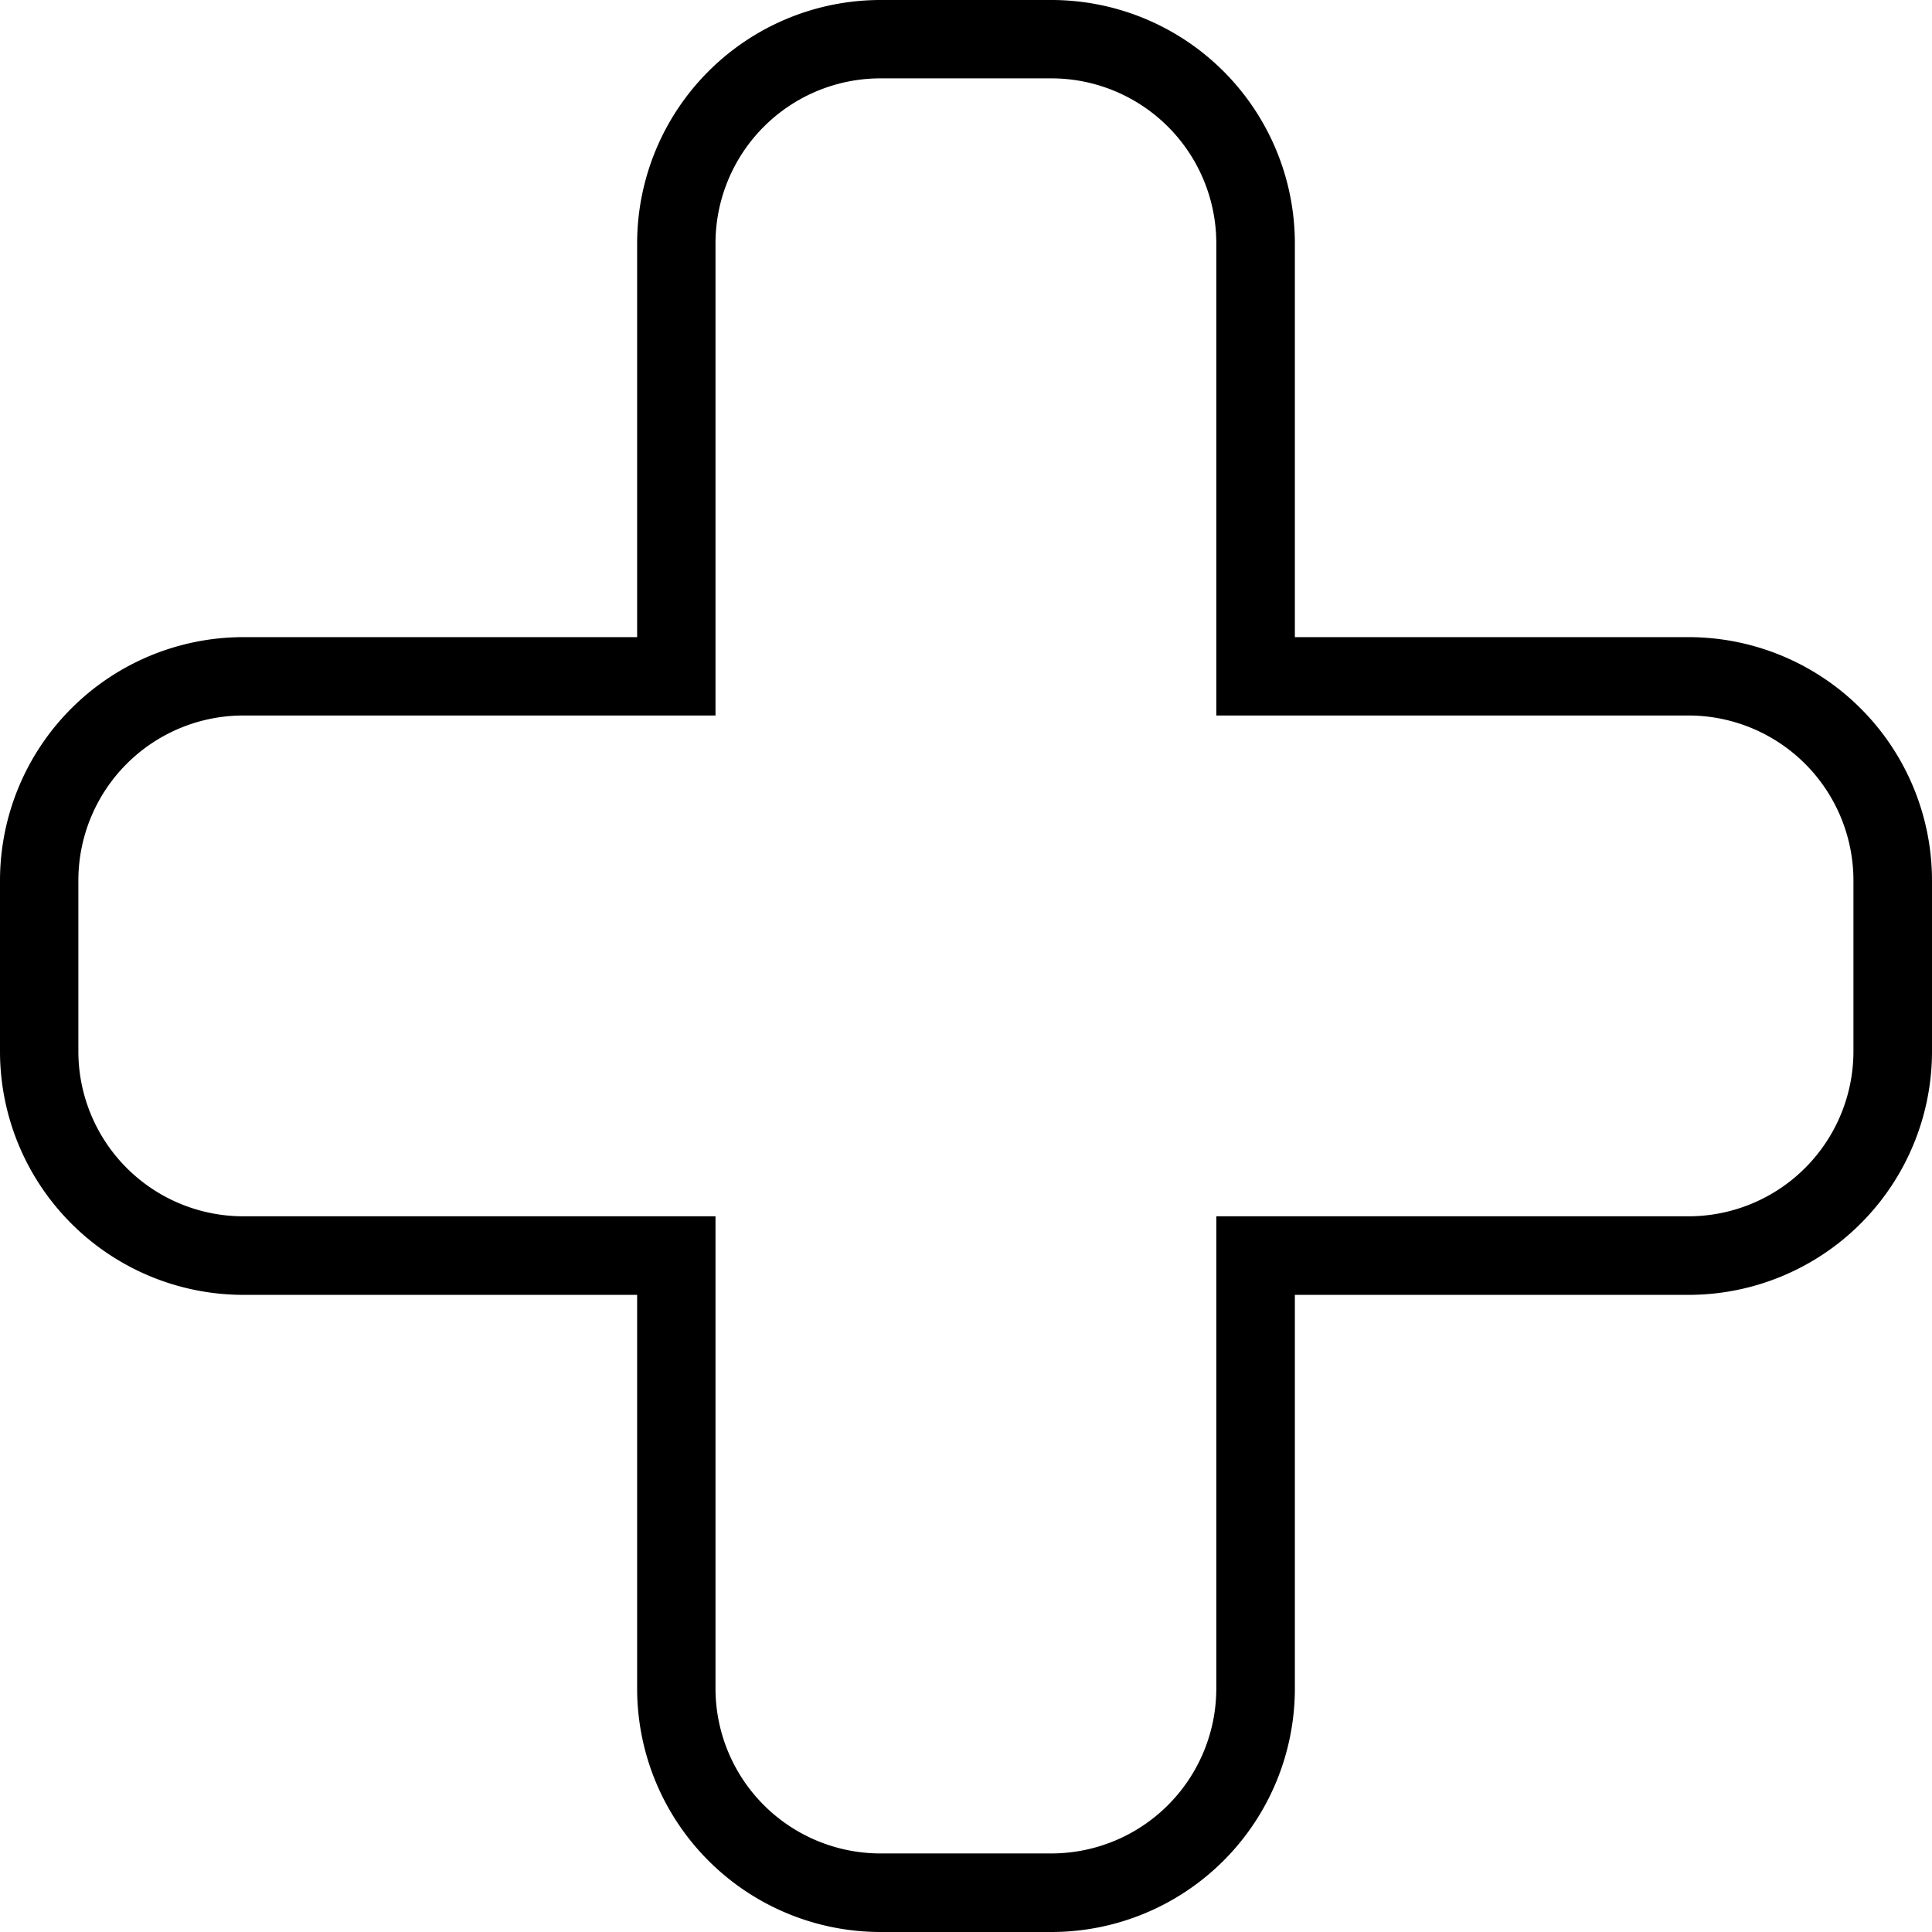 <?xml version="1.0" encoding="UTF-8"?> <svg xmlns="http://www.w3.org/2000/svg" width="196.98" height="196.98" viewBox="0 0 196.98 196.98"><path id="tepeo_Icons_-_RGB_black_Care_plan_copy_8" data-name="tepeo Icons - RGB black_Care plan copy 8" d="M158.73,248.5H141.27a24.828,24.828,0,0,1-24.8-24.8V183.54H76.31a24.828,24.828,0,0,1-24.8-24.8V141.28a24.828,24.828,0,0,1,24.8-24.8h40.16V76.32a24.828,24.828,0,0,1,24.8-24.8h17.46a24.828,24.828,0,0,1,24.8,24.8v40.16h40.16a24.828,24.828,0,0,1,24.8,24.8v17.46a24.828,24.828,0,0,1-24.8,24.8H183.53V223.7a24.828,24.828,0,0,1-24.8,24.8ZM76.3,124.47a16.824,16.824,0,0,0-16.8,16.8v17.46a16.824,16.824,0,0,0,16.8,16.8h48.16v48.16a16.824,16.824,0,0,0,16.8,16.8h17.46a16.824,16.824,0,0,0,16.8-16.8V175.53h48.16a16.824,16.824,0,0,0,16.8-16.8V141.27a16.824,16.824,0,0,0-16.8-16.8H175.52V76.31a16.824,16.824,0,0,0-16.8-16.8H141.26a16.824,16.824,0,0,0-16.8,16.8v48.16H76.3Z" transform="translate(-51.51 -51.52)"></path></svg> 